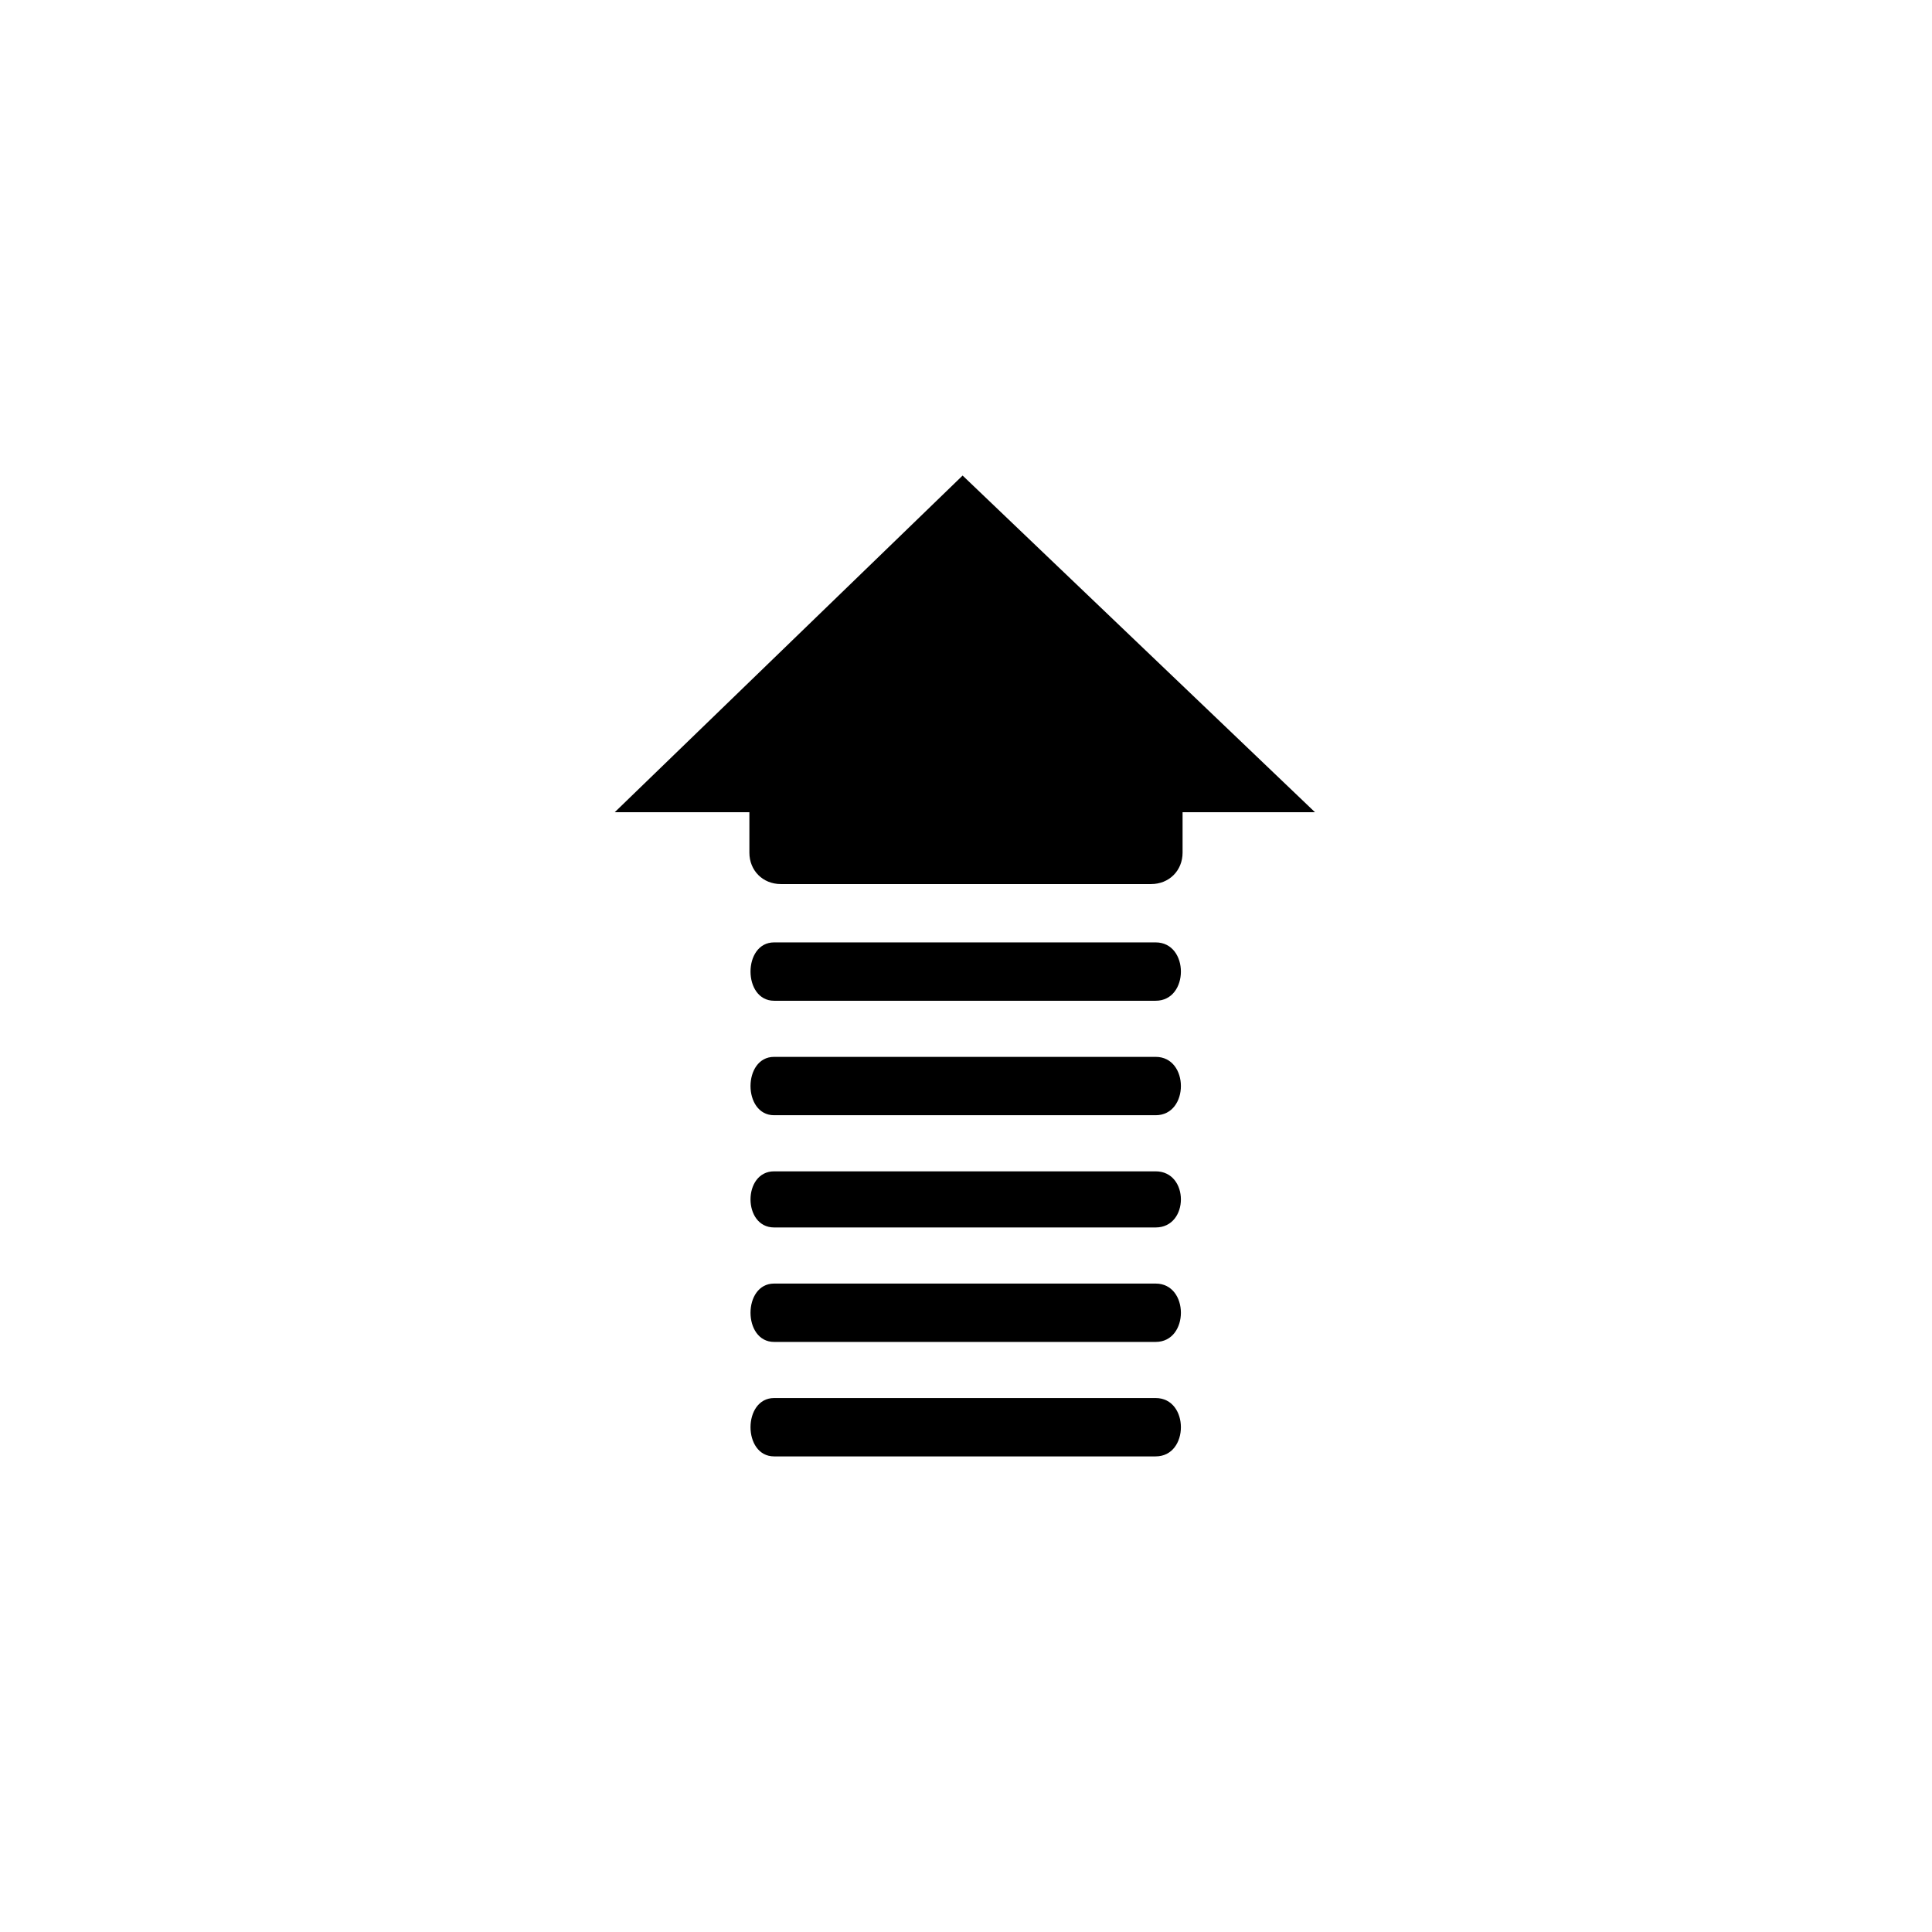 <?xml version="1.0" encoding="UTF-8"?>
<!-- The Best Svg Icon site in the world: iconSvg.co, Visit us! https://iconsvg.co -->
<svg fill="#000000" width="800px" height="800px" version="1.1" viewBox="144 144 512 512" xmlns="http://www.w3.org/2000/svg">
 <path d="m492.49 359.25h-35.094v10.707c0 4.758-3.57 8.328-8.328 8.328h-98.145c-4.758 0-8.328-3.57-8.328-8.328v-10.707h-35.688l92.195-89.223zm-42.23 170.71h-101.12c-8.328 0-8.328-15.465 0-15.465h101.12c8.922 0 8.922 15.465 0 15.465zm0-30.336h-101.12c-8.328 0-8.328-15.465 0-15.465h101.12c8.922 0 8.922 15.465 0 15.465zm0-30.336h-101.12c-8.328 0-8.328-14.871 0-14.871h101.12c8.922 0 8.922 14.871 0 14.871zm0-29.742h-101.12c-8.328 0-8.328-15.465 0-15.465h101.12c8.922 0 8.922 15.465 0 15.465zm0-30.336h-101.12c-8.328 0-8.328-15.465 0-15.465h101.12c8.922 0 8.922 15.465 0 15.465z" fill-rule="evenodd"/>
</svg>